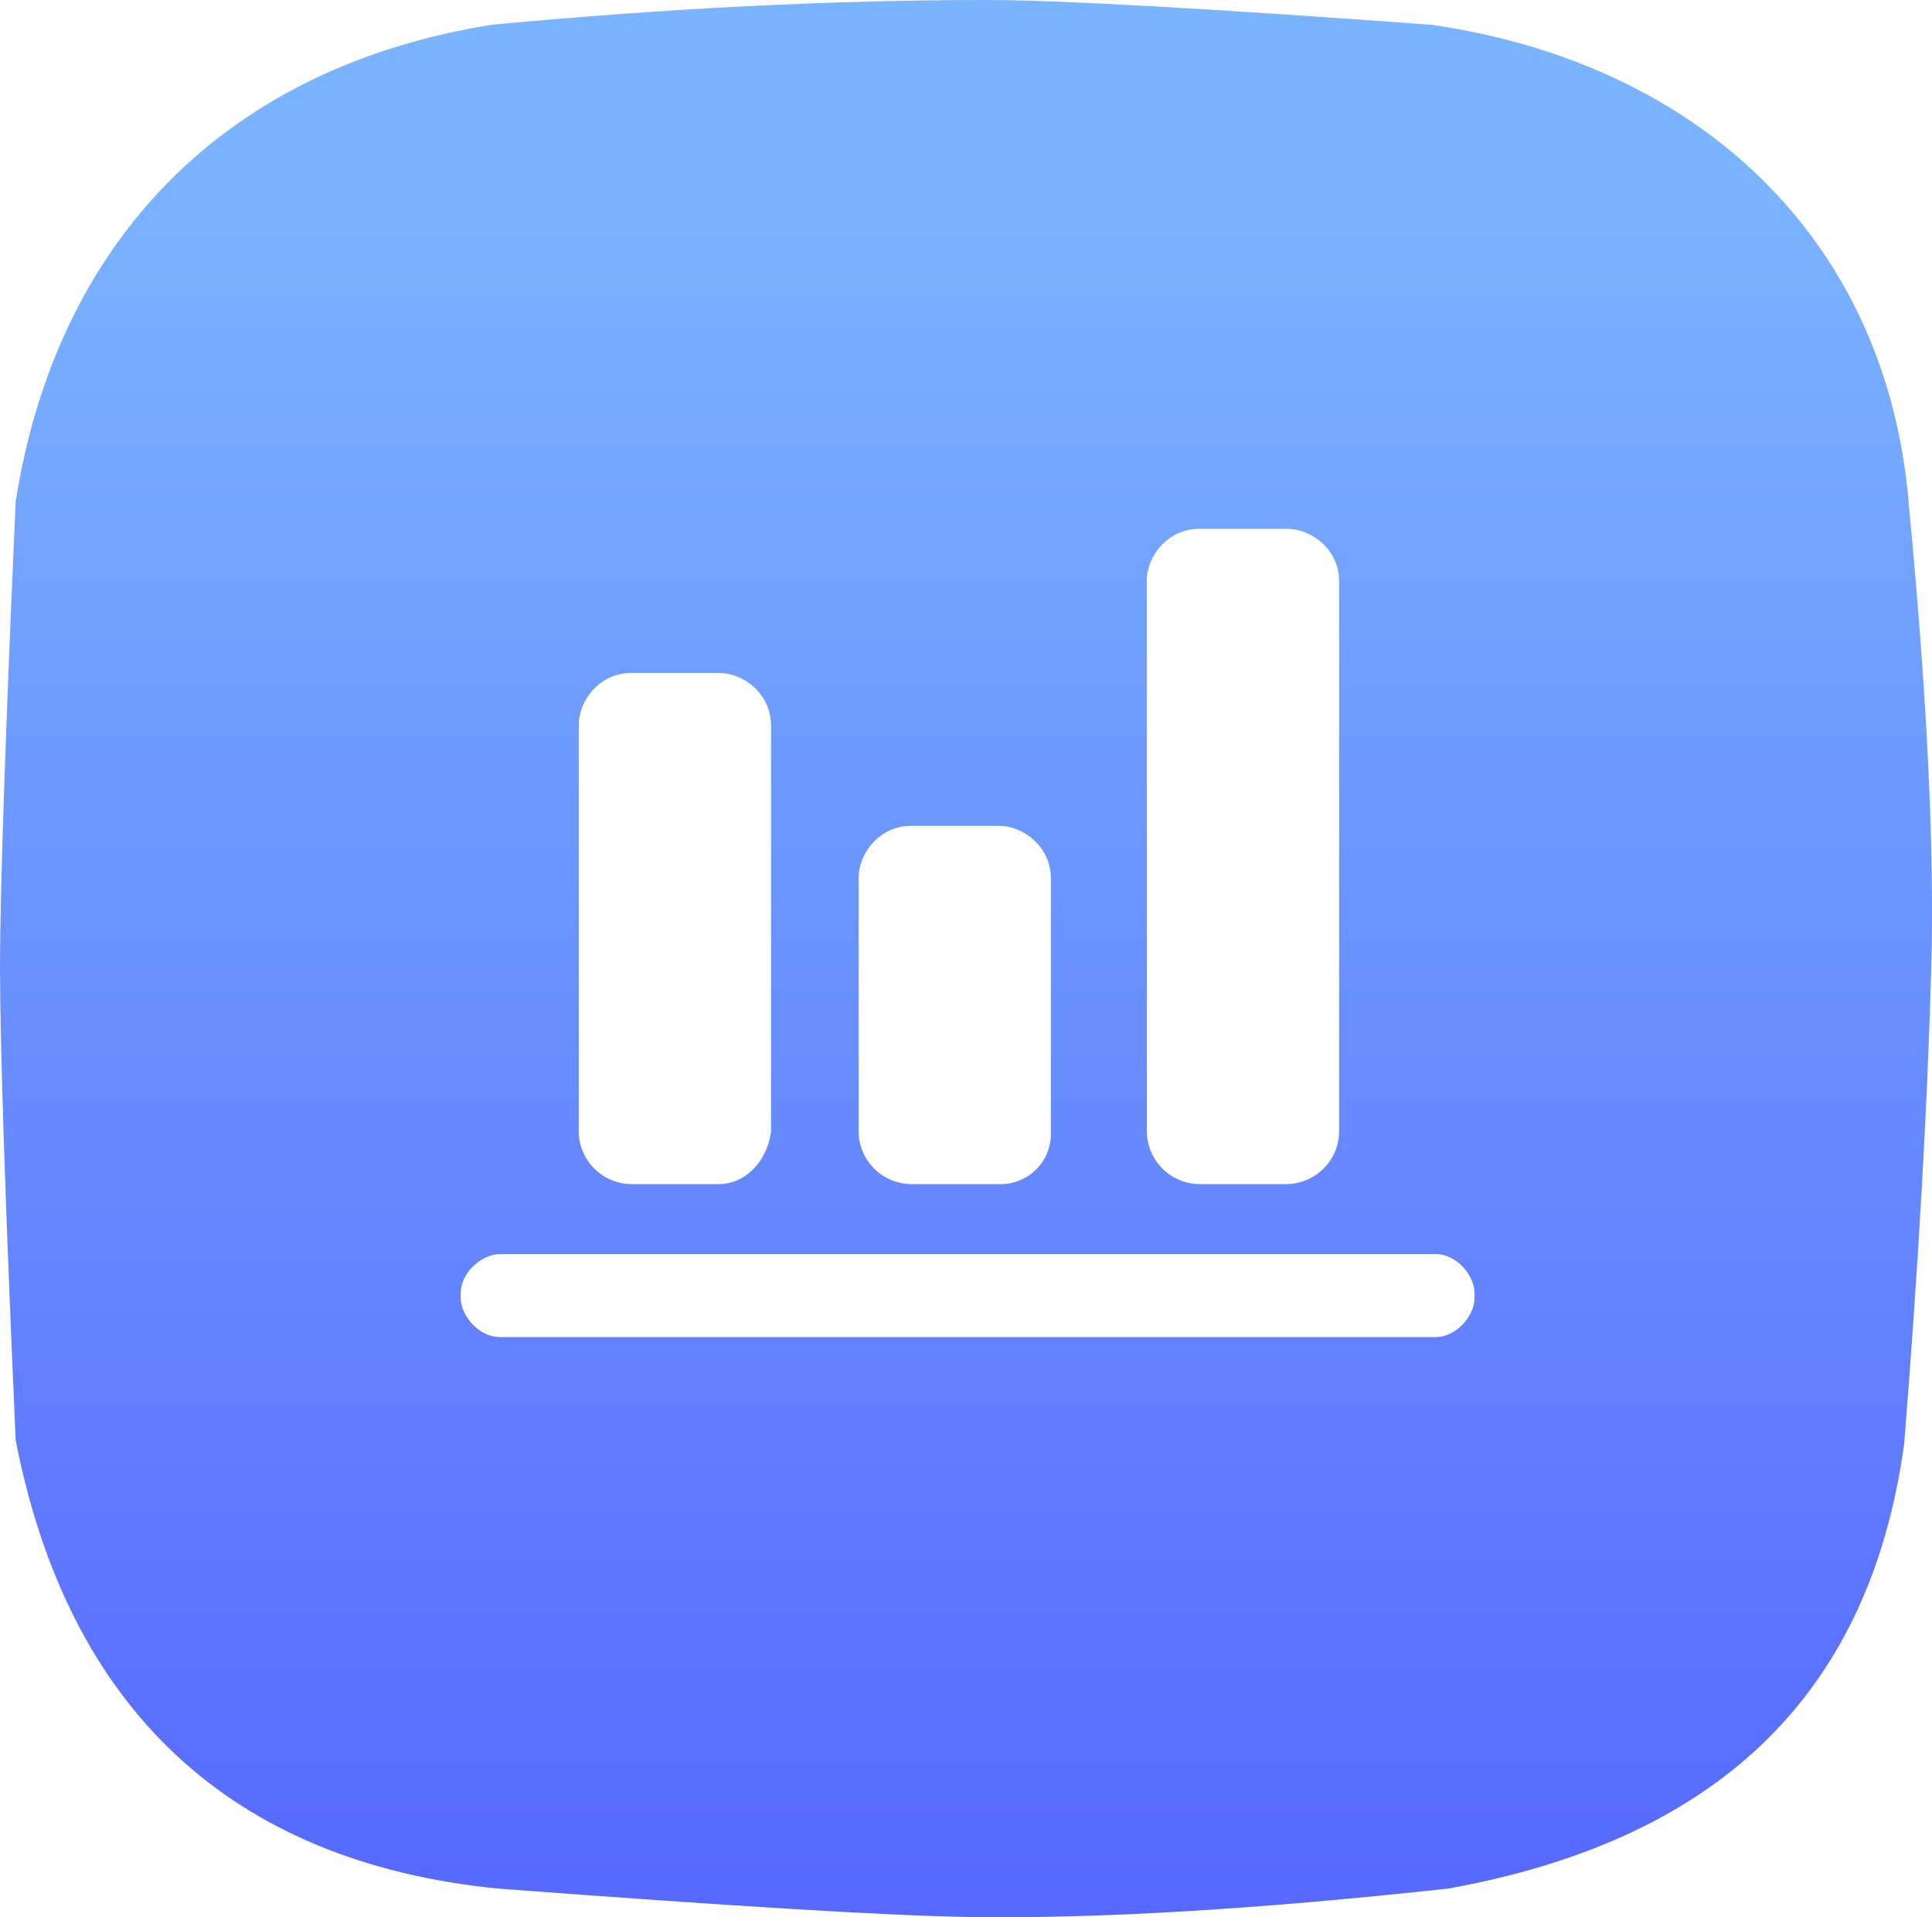 <svg xmlns="http://www.w3.org/2000/svg" xmlns:xlink="http://www.w3.org/1999/xlink" fill="none" version="1.1" width="38.76" height="38.47" viewBox="0 0 38.76 38.47"><defs><linearGradient x1="0.5" y1="0.098" x2="0.5" y2="1" id="master_svg0_510_1503"><stop offset="0%" stop-color="#7AB4FF" stop-opacity="1"/><stop offset="100%" stop-color="#5667FF" stop-opacity="1"/></linearGradient></defs><g><path d="M38.291,10.069C37.834,4.766,34.054,1.266,28.717,0.497Q21.926,7.45058e-8,19.797,0Q15.177,0,9.889,0.494C4.546,1.334,1.14,4.809,0.314,10.069Q0.006,17.04,0,19.354Q0,21.757,0.314,28.897C1.366,34.283,4.617,37.357,9.98,37.894Q17.066,38.429,19.466,38.466Q23.32,38.52,29.06,37.894C34.231,36.957,37.489,34.211,38.203,28.96Q38.631,23.58,38.746,19.4Q38.843,15.809,38.289,10.069L38.291,10.069ZM23.006,11.663C23.006,11.137,23.446,10.611,24.06,10.611L25.814,10.611C26.34,10.611,26.866,11.049,26.866,11.663L26.866,22.709C26.858,23.286,26.392,23.752,25.814,23.76L24.06,23.76C23.483,23.752,23.016,23.286,23.009,22.709L23.009,11.663L23.006,11.663ZM17.226,17.623C17.226,17.097,17.663,16.571,18.277,16.571L20.031,16.571C20.557,16.571,21.083,17.011,21.083,17.623L21.083,22.709C21.107,23.299,20.622,23.784,20.031,23.76L18.277,23.76C17.7,23.752,17.233,23.286,17.226,22.709L17.226,17.623ZM11.611,14.557C11.611,14.029,12.049,13.503,12.663,13.503L14.417,13.503C14.943,13.503,15.469,13.943,15.469,14.557L15.469,22.709C15.383,23.323,14.943,23.76,14.417,23.76L12.663,23.76C12.085,23.752,11.619,23.286,11.611,22.709L11.611,14.557ZM29.583,26.043C29.583,26.391,29.234,26.829,28.794,26.829L10.034,26.829C9.594,26.829,9.243,26.391,9.243,26.04L9.243,25.954C9.243,25.514,9.683,25.163,10.034,25.163L28.794,25.163C29.234,25.163,29.583,25.603,29.583,25.951L29.583,26.04L29.583,26.043Z" fill="url(#master_svg0_510_1503)" fill-opacity="1"/></g></svg>